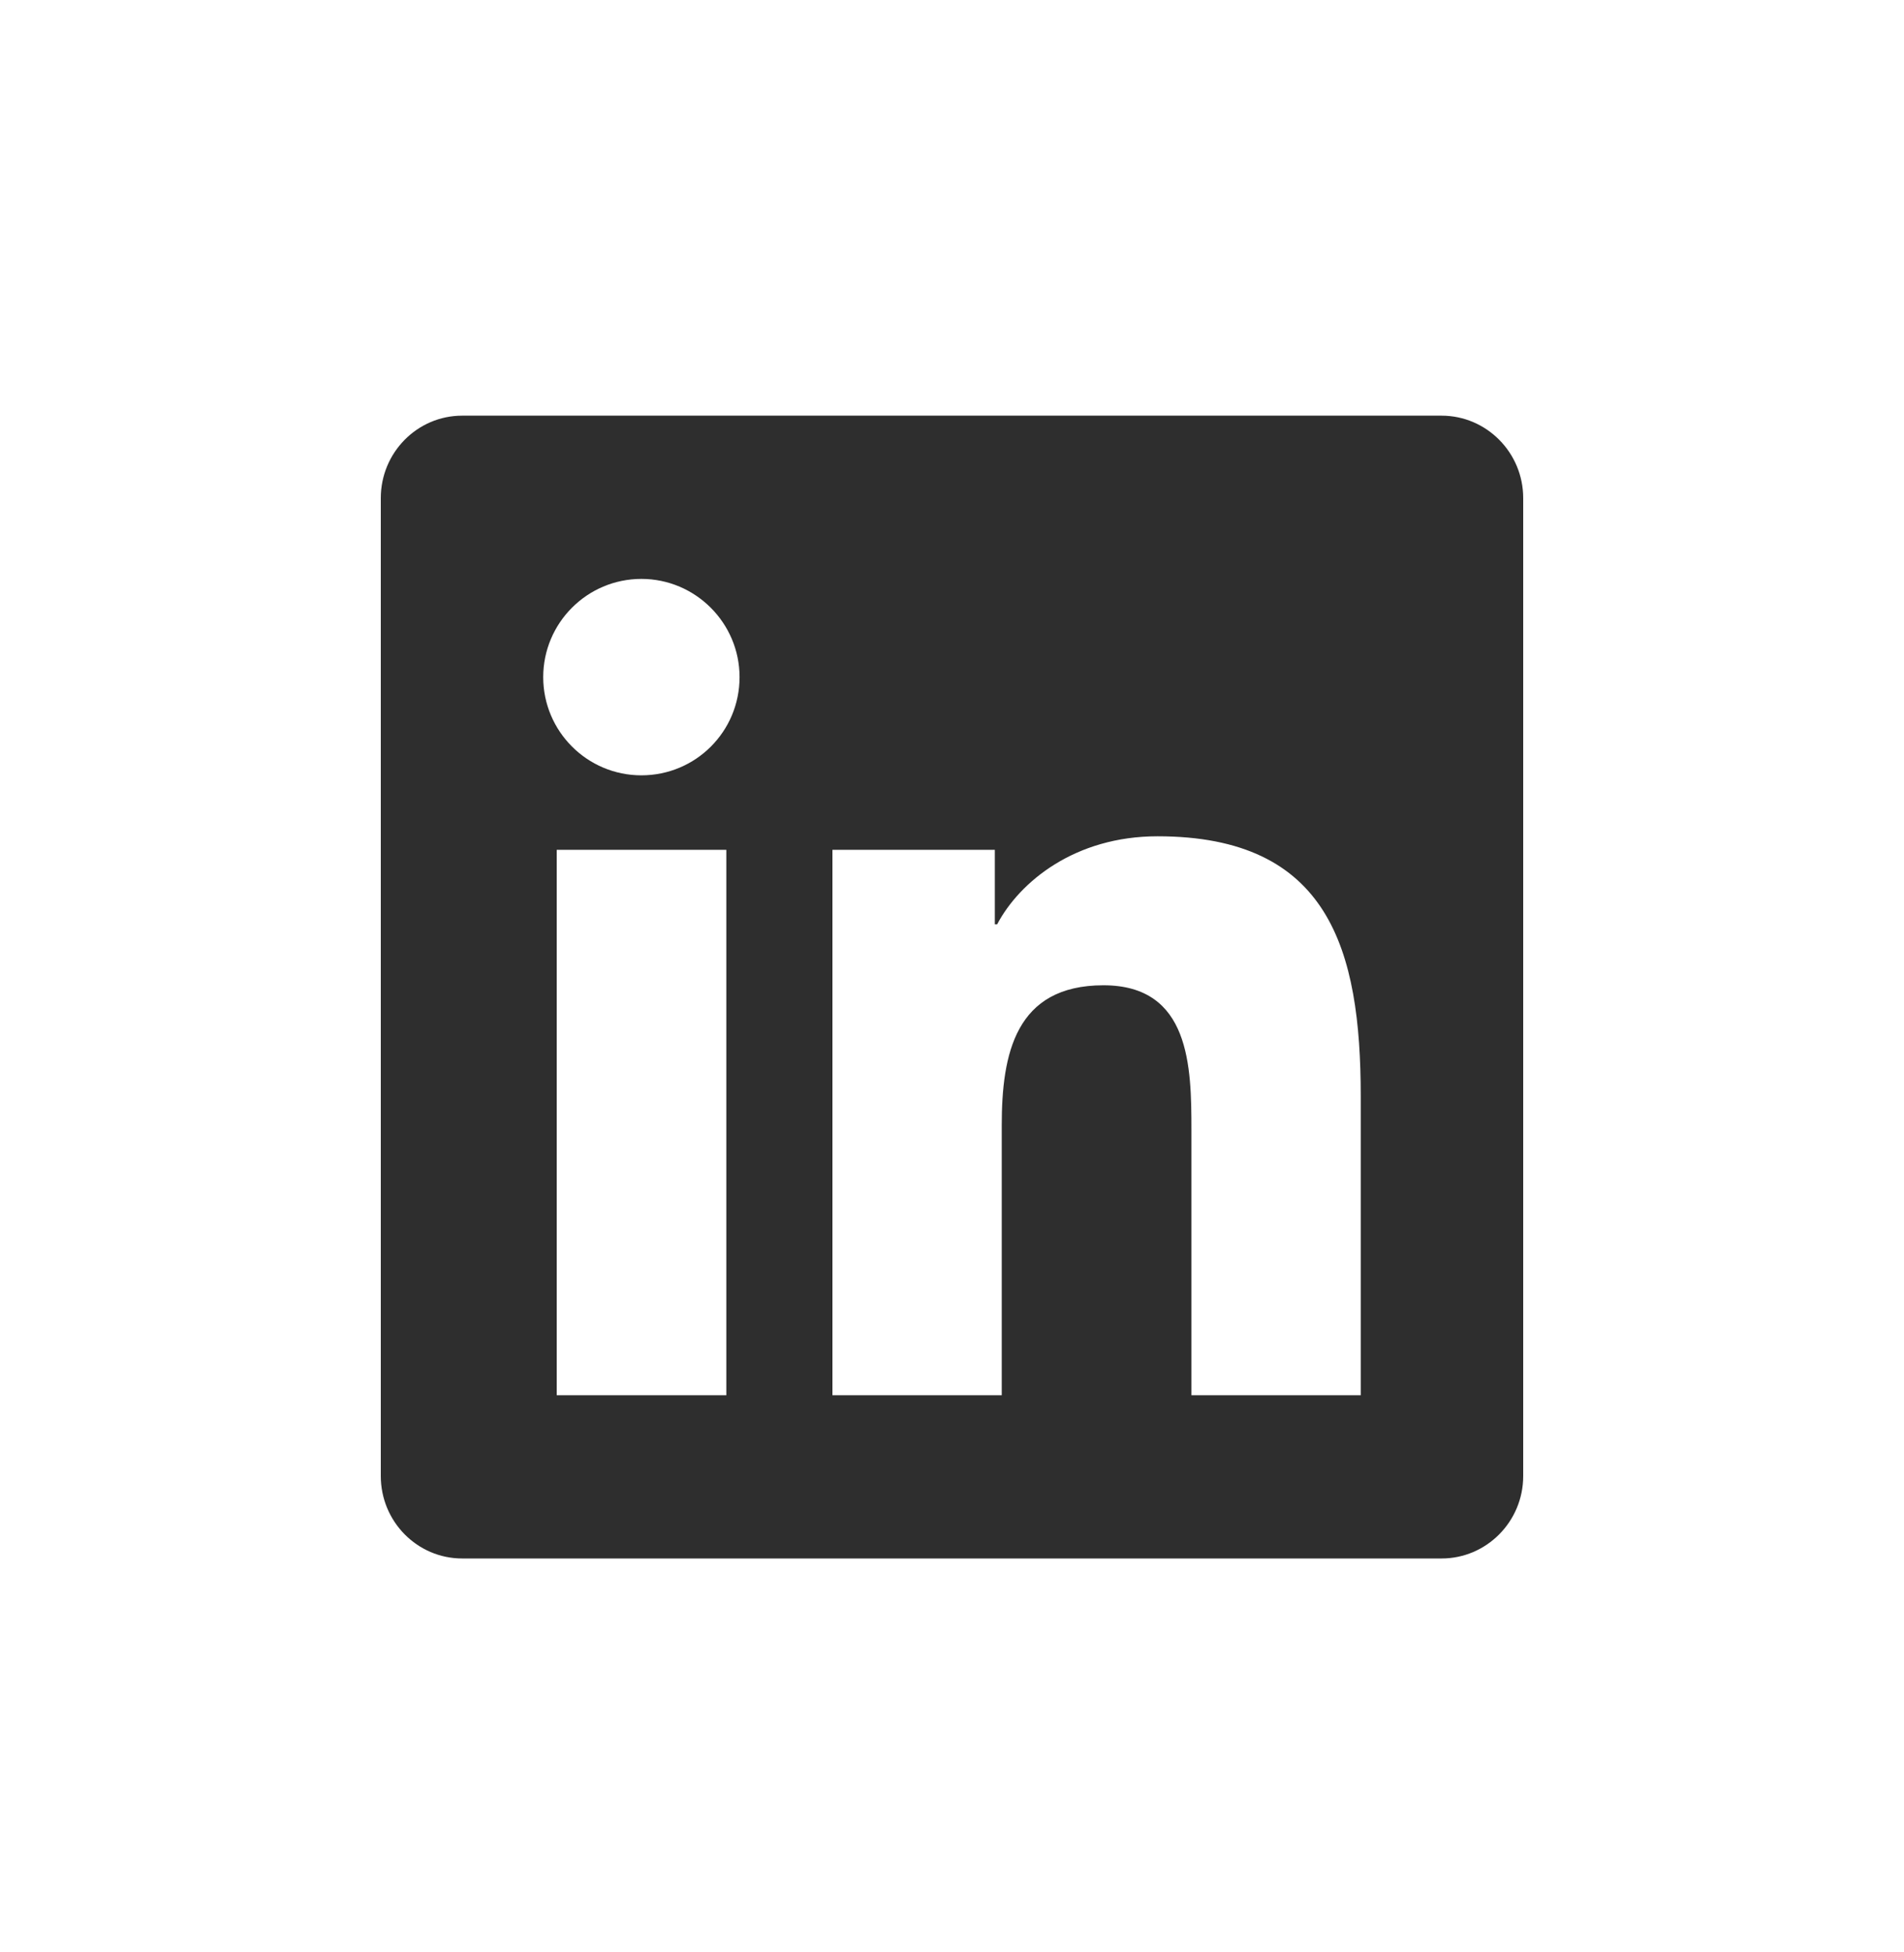 <svg width="40" height="41" viewBox="0 0 40 41" fill="none" xmlns="http://www.w3.org/2000/svg">
<path d="M30.286 8.729H9.709C8.766 8.729 8 9.505 8 10.459V30.998C8 31.952 8.766 32.728 9.709 32.728H30.286C31.229 32.728 32 31.952 32 30.998V10.459C32 9.505 31.229 8.729 30.286 8.729ZM15.254 29.3H11.696V17.846H15.259V29.3H15.254ZM13.475 16.282C12.334 16.282 11.412 15.355 11.412 14.22C11.412 13.084 12.334 12.157 13.475 12.157C14.611 12.157 15.537 13.084 15.537 14.22C15.537 15.361 14.616 16.282 13.475 16.282ZM28.587 29.3H25.03V23.729C25.03 22.4 25.004 20.691 23.182 20.691C21.329 20.691 21.045 22.137 21.045 23.632V29.3H17.488V17.846H20.9V19.411H20.948C21.425 18.511 22.587 17.562 24.318 17.562C27.918 17.562 28.587 19.936 28.587 23.021V29.3Z" fill="#2E2E2E"/>
</svg>
